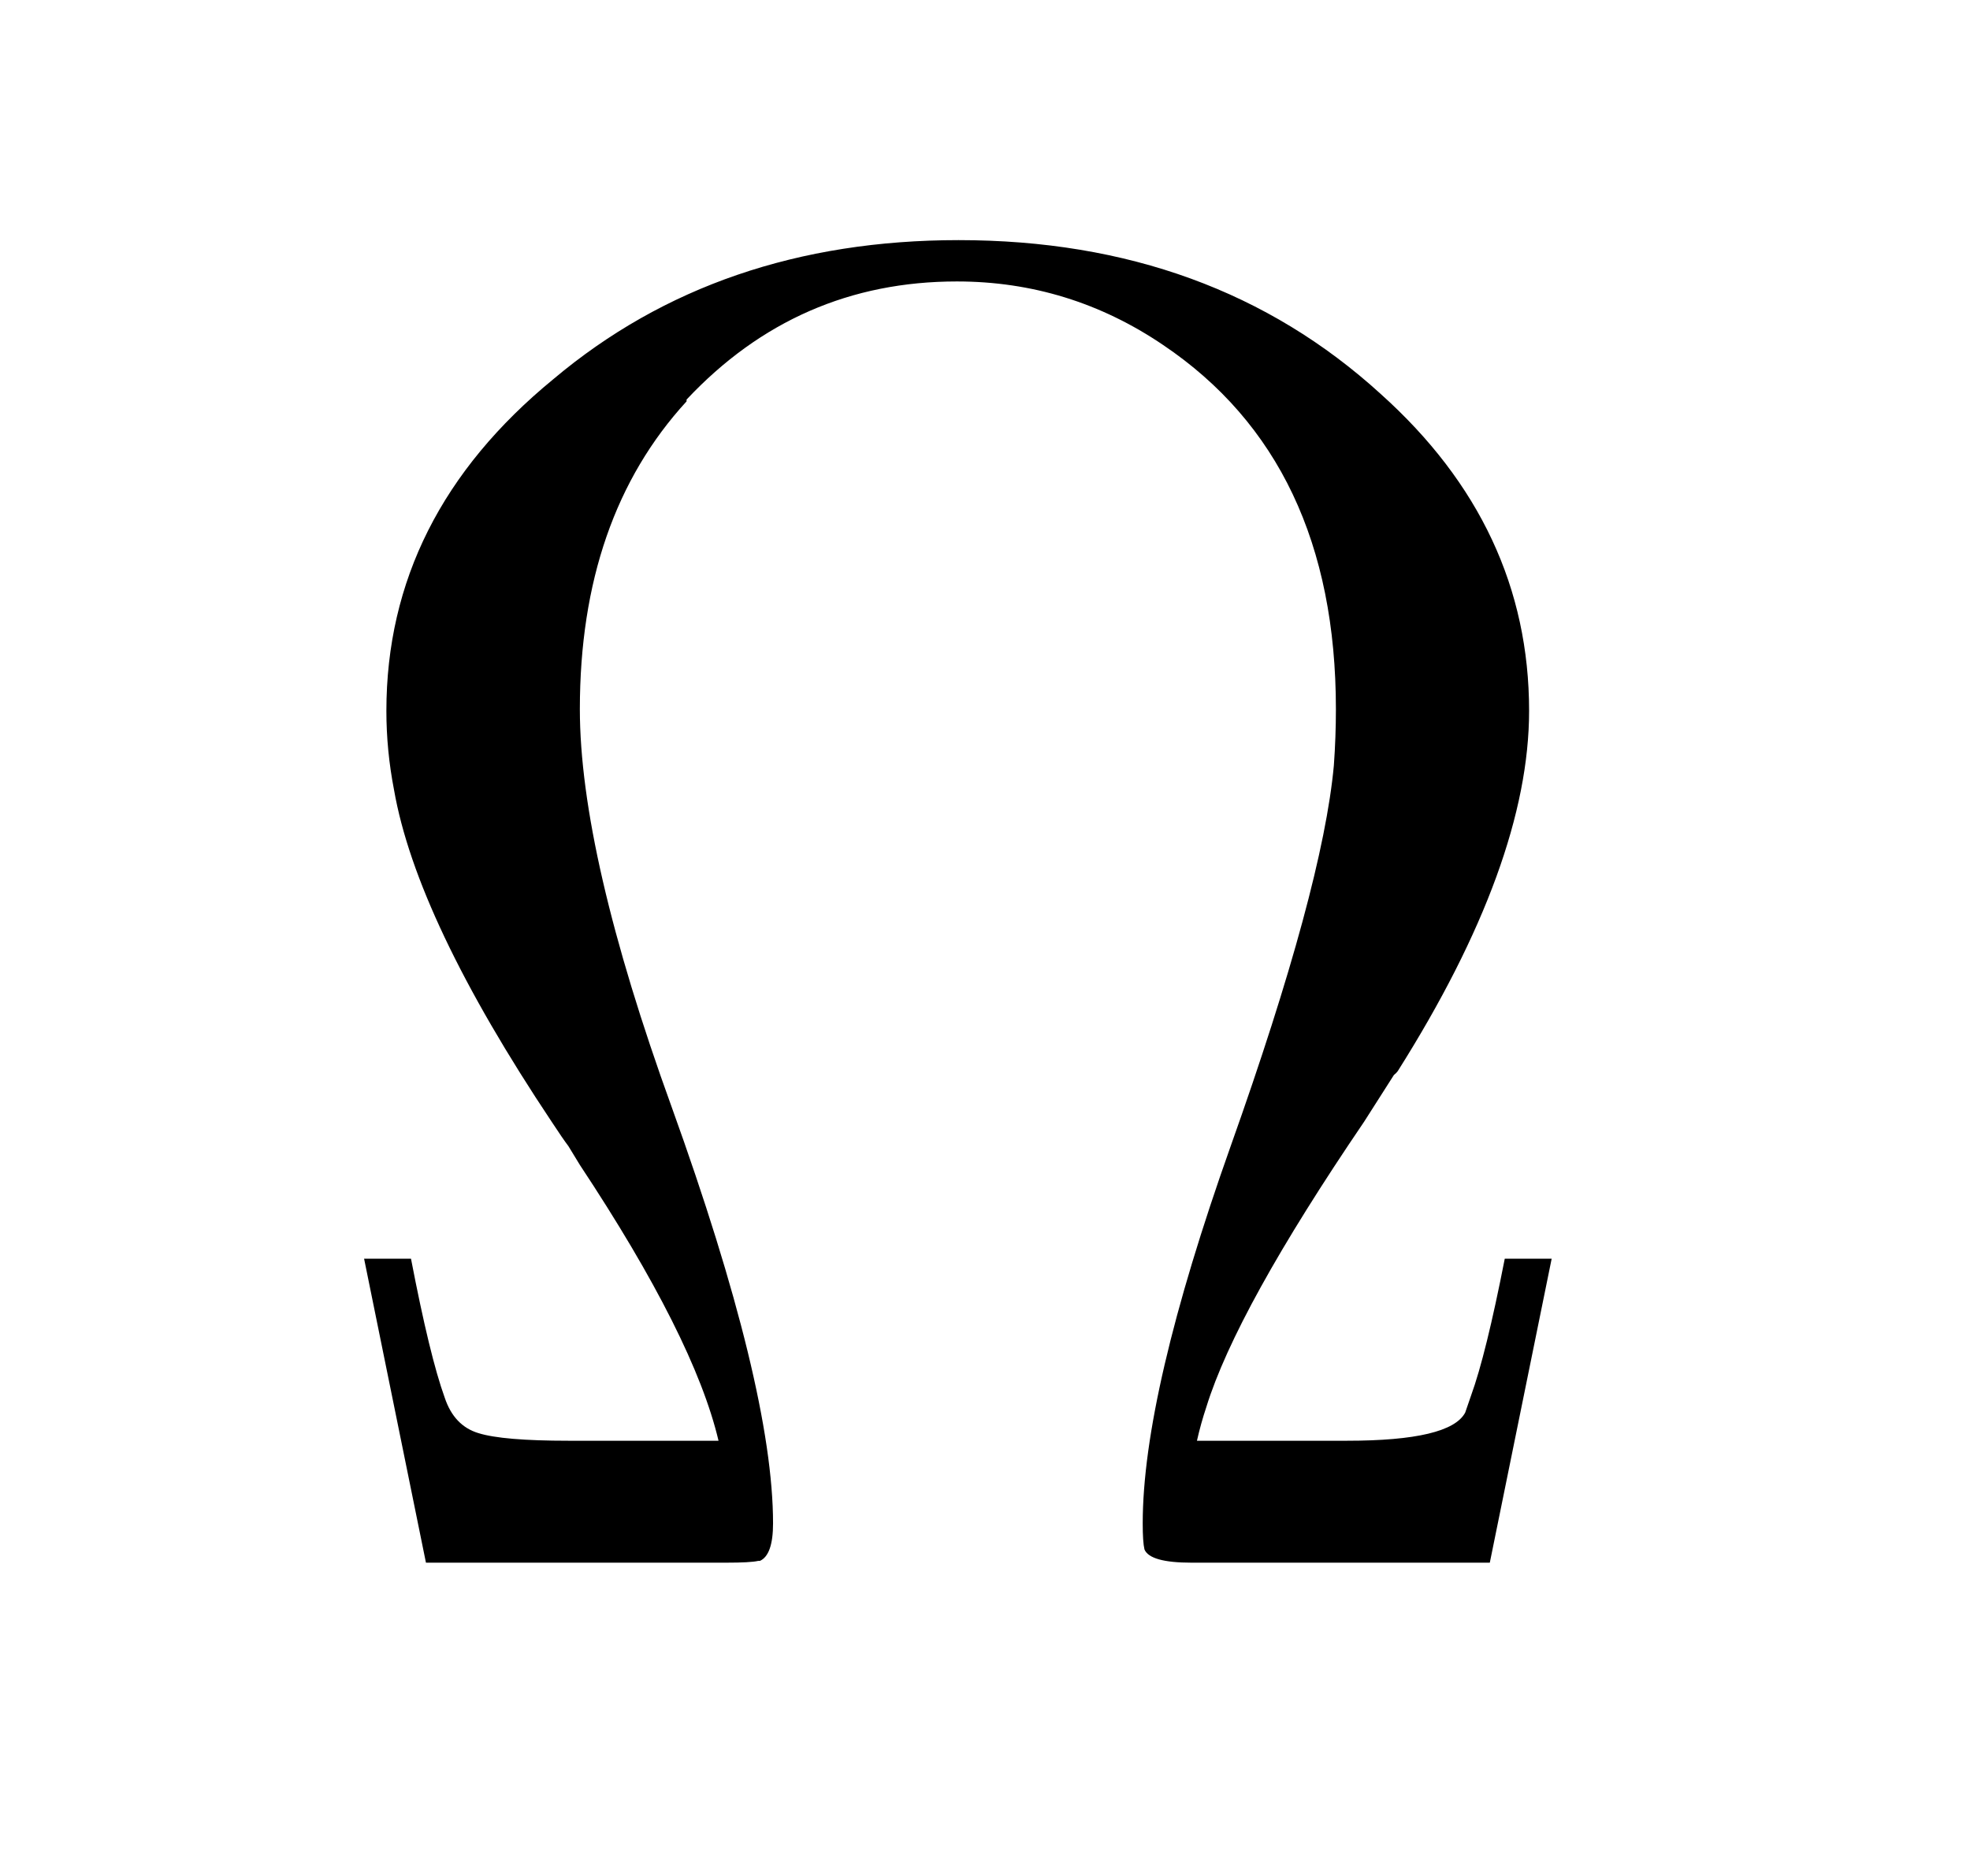 <?xml version="1.0" encoding="UTF-8"?><!--
<!DOCTYPE svg PUBLIC '-//W3C//DTD SVG 1.0//EN'
          'http://www.w3.org/TR/2001/REC-SVG-20010904/DTD/svg10.dtd'>
--><svg height="20" style="color-interpolation:auto; color-rendering:auto; fill:black; fill-opacity:1; font-family:'Dialog'; font-size:12px; font-style:normal; font-weight:normal; image-rendering:auto; shape-rendering:auto; stroke:black; stroke-dasharray:none; stroke-dashoffset:0; stroke-linecap:square; stroke-linejoin:miter; stroke-miterlimit:10; stroke-opacity:1; stroke-width:1; text-rendering:auto;" width="21" xmlns="http://www.w3.org/2000/svg" xmlns:xlink="http://www.w3.org/1999/xlink"
><!--Generated by the Batik Graphics2D SVG Generator--><defs id="genericDefs"
  /><g
  ><g style="fill:rgb(255,255,255); fill-opacity:0; stroke:rgb(255,255,255); stroke-opacity:0;"
    ><rect height="20" style="stroke:none;" width="21" x="0" y="0"
    /></g
    ><g style="color-interpolation:linearRGB; color-rendering:optimizeQuality; font-family:'jlm_cmr10'; font-size:100px; image-rendering:optimizeQuality; text-rendering:geometricPrecision;" transform="scale(20,20) translate(0.15,0.833) scale(0.01,0.01)"
    ><path d="M67.703 -16.203 L67.703 -16.203 L64.406 0 L48.5 0 Q46.297 0 46 -0.703 Q45.906 -1.094 45.906 -2.094 Q45.906 -9 50.594 -22.203 Q55.5 -36 56.094 -42.5 Q56.203 -44 56.203 -45.5 Q56.203 -58.703 47 -64.906 Q42 -68.297 36 -68.297 Q27.5 -68.297 21.594 -62 L21.594 -61.906 Q15.906 -55.703 15.906 -45.5 Q15.906 -37.797 20.797 -24.297 Q26.203 -9.297 26.203 -2.094 Q26.203 -0.406 25.5 -0.094 L25.5 -0.094 L25.406 -0.094 Q25 0 23.703 0 L7.703 0 L4.406 -16.203 L6.906 -16.203 Q7.906 -11 8.703 -8.797 Q9.203 -7.297 10.5 -6.906 Q11.797 -6.5 15.297 -6.5 L23.297 -6.5 Q22 -12 15.906 -21.203 L15.297 -22.203 Q15 -22.594 14.406 -23.5 Q7.203 -34.297 6 -41.203 Q5.594 -43.297 5.594 -45.406 Q5.594 -55.797 14.5 -63.094 Q23.297 -70.5 36.094 -70.5 Q49.594 -70.5 58.594 -62.297 Q66.5 -55.203 66.5 -45.406 Q66.5 -37.297 59.5 -26.203 L59.5 -26.203 L59.406 -26.094 L59.297 -26 L57.703 -23.5 Q50.906 -13.5 49.297 -8.297 Q49 -7.406 48.797 -6.5 L56.797 -6.5 Q62.297 -6.5 63.094 -8 L63.406 -8.906 Q64.203 -11.094 65.203 -16.203 L67.703 -16.203 Z" style="stroke:none;"
    /></g
  ></g
></svg
>
